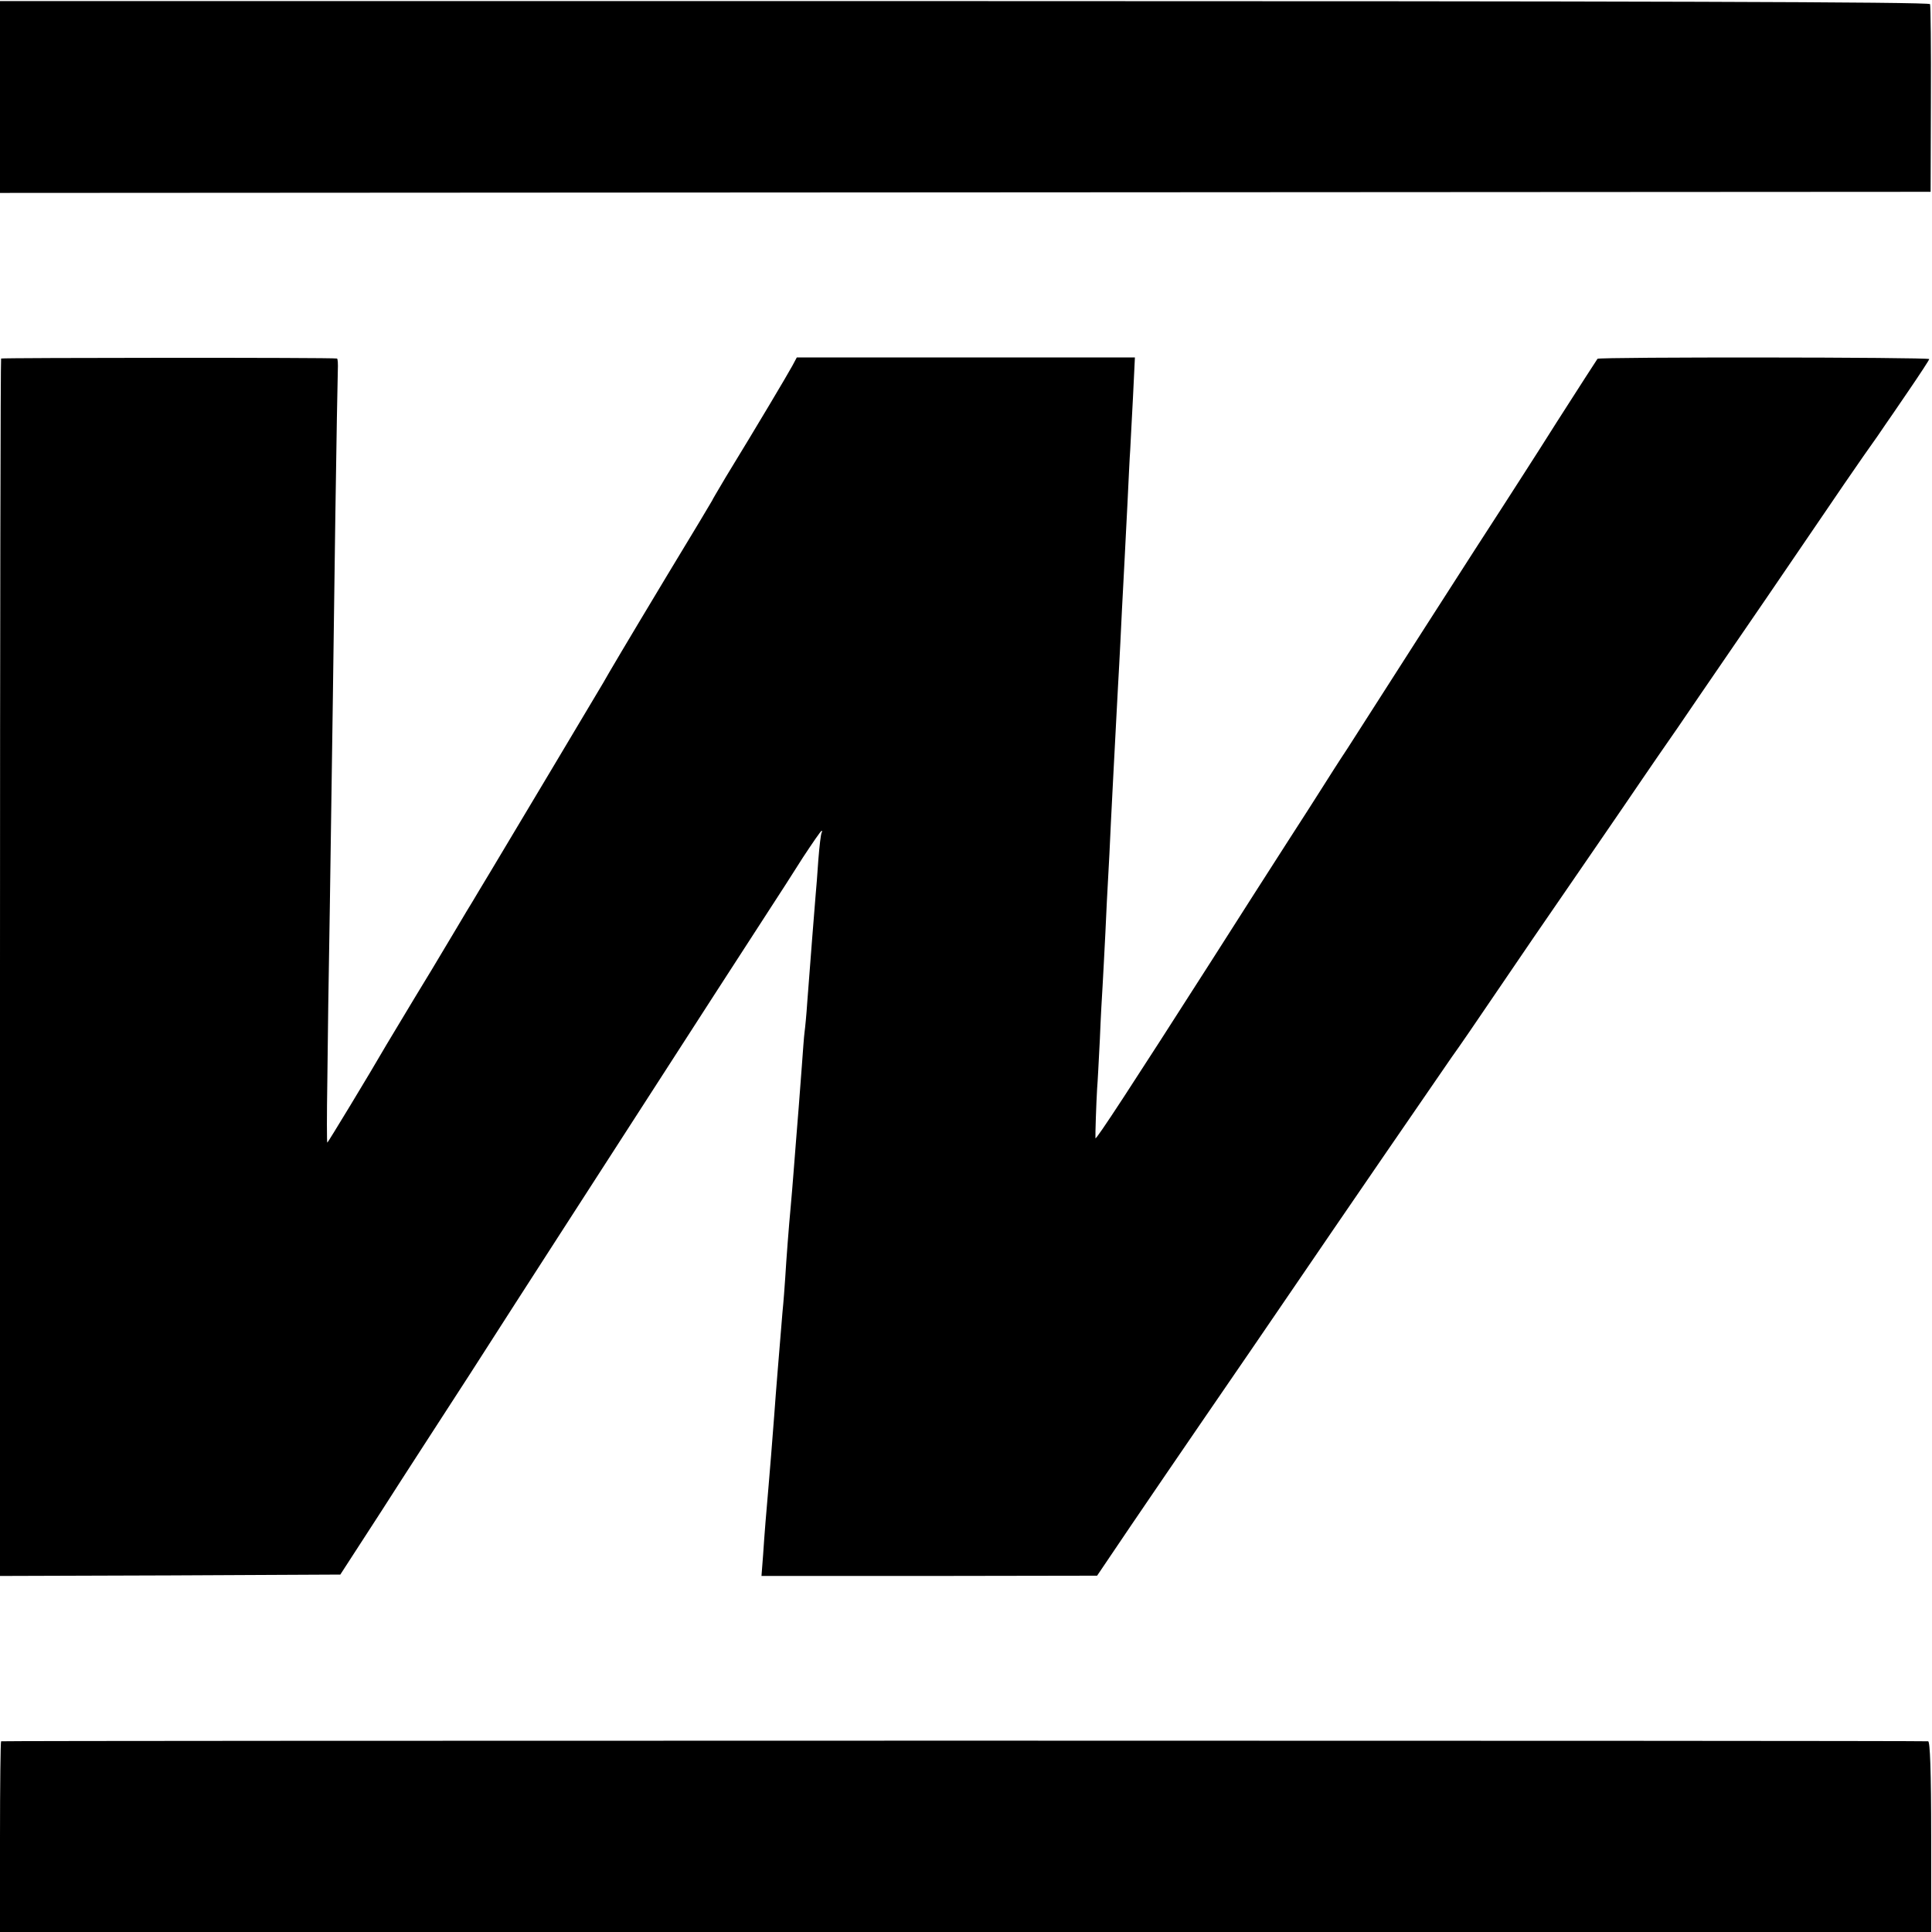 <?xml version="1.0" standalone="no"?>
<!DOCTYPE svg PUBLIC "-//W3C//DTD SVG 20010904//EN"
 "http://www.w3.org/TR/2001/REC-SVG-20010904/DTD/svg10.dtd">
<svg version="1.0" xmlns="http://www.w3.org/2000/svg"
 width="700pt" height="700pt" viewBox="0 0 700 700"
 preserveAspectRatio="xMidYMid meet">
<g transform="translate(0,700) scale(0.1,-0.1)"
fill="#000000" stroke="none">
<path d="M0 6649 l0 -348 3498 2 3497 2 1 335 c1 184 -1 340 -3 345 -2 8
-1068 11 -3498 11 l-3495 0 0 -347z"/>
<path d="M4 5701 c-2 -2 -4 -996 -4 -2208 l0 -2203 617 2 616 3 149 230 c81
127 226 350 321 497 94 147 237 369 317 493 627 972 659 1022 765 1185 34 52
90 139 124 193 35 53 65 97 68 97 2 0 2 -3 0 -7 -3 -5 -8 -48 -12 -98 -3 -49
-8 -108 -10 -130 -5 -60 -18 -226 -30 -384 -3 -47 -8 -97 -10 -111 -2 -14 -6
-70 -10 -125 -4 -55 -9 -120 -11 -145 -8 -97 -14 -178 -19 -240 -3 -36 -7 -90
-10 -120 -7 -74 -16 -193 -20 -260 -2 -30 -6 -86 -10 -125 -11 -135 -24 -288
-30 -375 -8 -106 -15 -191 -20 -250 -9 -103 -15 -175 -20 -252 l-6 -78 608 0
608 1 125 185 c69 101 183 269 254 372 120 174 248 362 356 520 106 156 515
752 550 802 22 30 96 138 165 240 69 102 186 273 260 380 74 107 163 238 199
290 35 52 91 133 123 180 33 47 104 150 158 230 55 80 160 233 233 340 73 107
168 246 210 308 42 62 107 157 144 210 38 53 73 104 78 112 6 8 44 64 85 124
41 60 75 112 75 115 0 7 -1197 8 -1202 1 -2 -3 -69 -106 -148 -230 -78 -124
-167 -261 -195 -305 -29 -44 -155 -240 -280 -435 -125 -195 -252 -394 -283
-442 -32 -48 -73 -113 -92 -143 -19 -30 -75 -118 -125 -195 -109 -170 -129
-201 -273 -427 -289 -452 -422 -656 -423 -647 -1 12 3 129 6 179 2 22 6 103
10 180 3 77 8 165 10 195 2 30 6 116 10 190 3 74 8 164 10 200 2 36 7 126 10
200 4 74 8 162 10 195 2 33 6 119 10 190 4 72 8 155 10 185 2 30 6 120 10 200
4 80 9 165 10 190 1 25 6 113 10 195 4 83 8 170 10 195 1 25 6 110 10 190 l7
145 -612 0 -613 0 -16 -30 c-18 -33 -126 -215 -241 -403 -27 -46 -50 -84 -50
-86 0 -1 -72 -121 -160 -266 -157 -261 -213 -356 -235 -395 -13 -22 -329 -552
-409 -685 -28 -47 -57 -94 -63 -105 -7 -11 -34 -56 -60 -100 -26 -44 -52 -87
-58 -97 -5 -9 -46 -77 -90 -149 -44 -73 -91 -151 -104 -173 -63 -109 -213
-356 -215 -356 -2 0 -2 100 0 223 1 122 5 404 9 627 10 661 13 909 20 1420 4
267 8 504 9 528 1 23 0 42 -3 43 -18 4 -1213 3 -1217 0z"/>
<path d="M4 691 c-2 -2 -4 -159 -4 -348 l0 -343 3498 0 3499 0 0 345 c0 240
-4 345 -11 346 -38 3 -6978 3 -6982 0z"/>
</g>
</svg>
